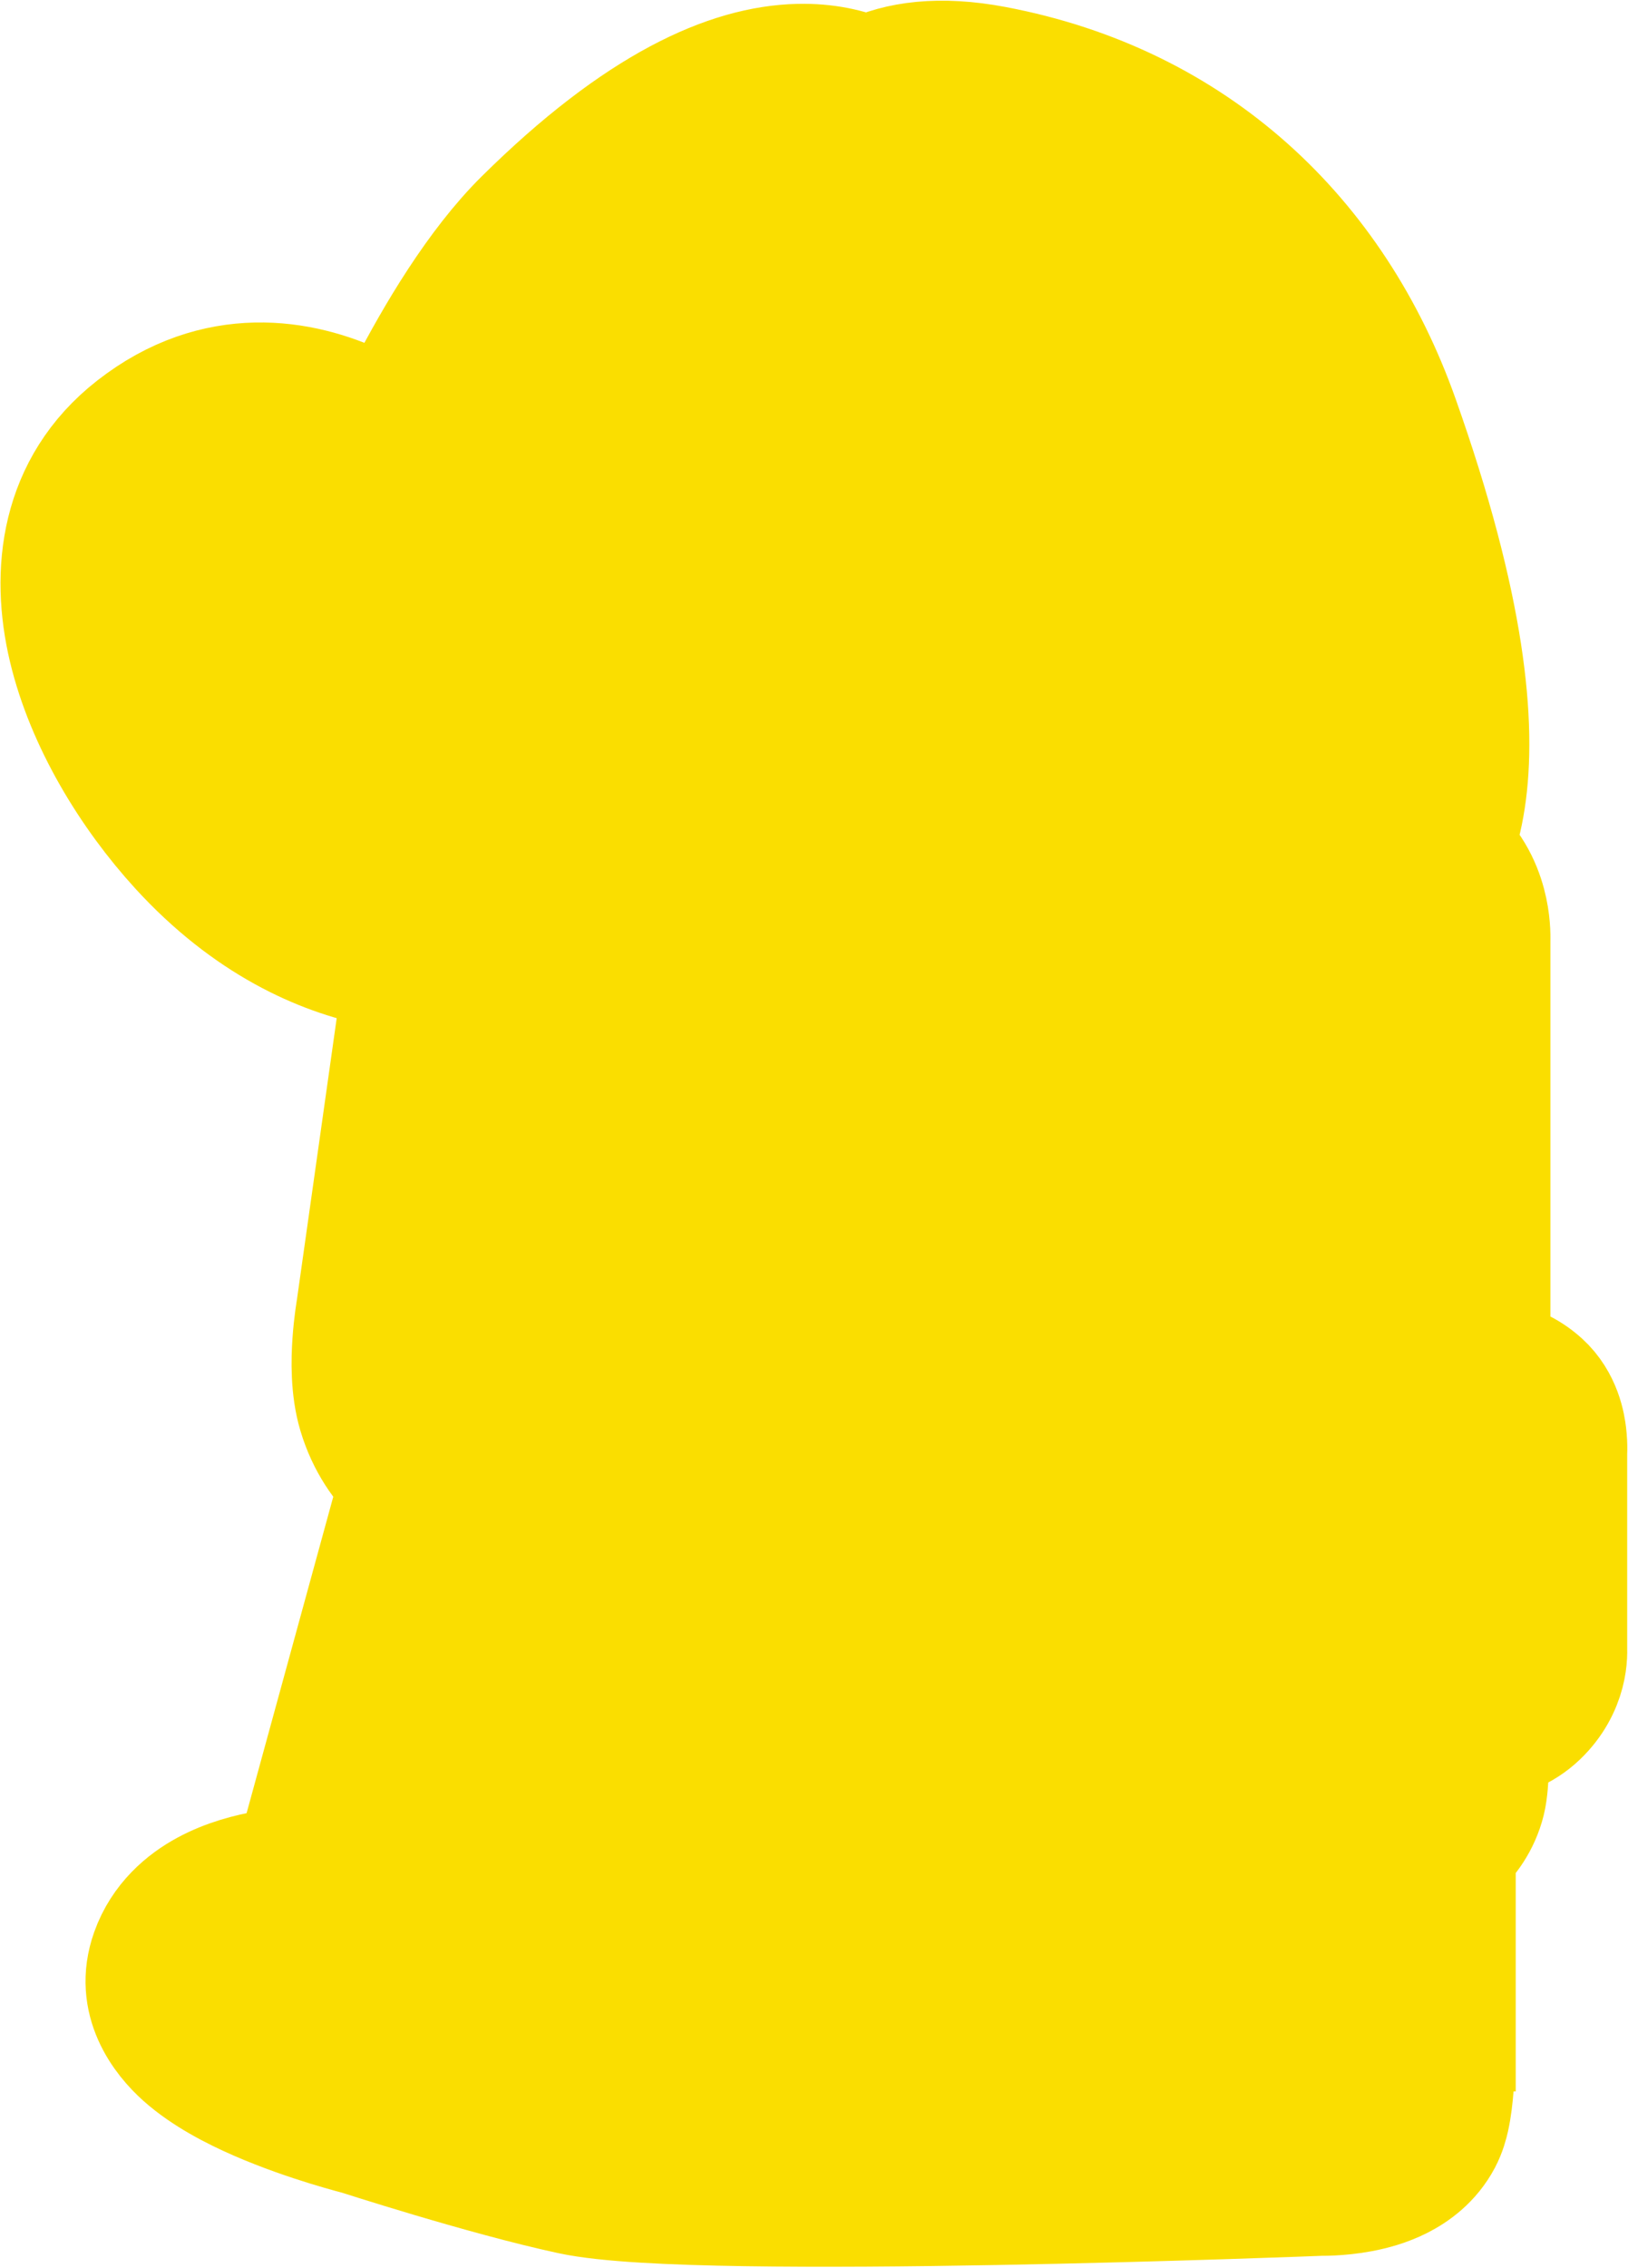 <svg xmlns="http://www.w3.org/2000/svg" width="986" height="1373" viewBox="0 0 986 1373" fill="none"><path d="M236.057 254.289C230.561 250.894 224.551 247.557 218.09 244.501C182.944 227.878 130.842 218.59 80.461 257.929C34.487 293.826 29.23 346.858 40.096 392.465C50.809 437.438 77.937 481.591 107.662 514.124C149.761 560.2 194.048 579.457 229.188 586.517C234.063 587.497 238.733 588.236 243.166 588.783L214.417 792.109C214.363 792.435 214.293 792.856 214.212 793.365C214.037 794.469 213.807 795.994 213.555 797.854C213.056 801.546 212.456 806.692 212.053 812.562C211.333 823.061 210.846 840.542 215.461 856.018C220.999 874.589 230.807 887.912 240.581 897.085L177.088 1128.79C172.379 1129.23 167.299 1129.86 162.062 1130.77C150.745 1132.73 136.902 1136.27 124.125 1143.18C111.181 1150.17 96.868 1162.03 90.021 1181.3C79.299 1211.47 97.752 1234.59 110.224 1245.67C123.49 1257.47 140.928 1266.42 155.717 1272.86C171.126 1279.56 186.673 1284.81 198.131 1288.34C203.919 1290.12 208.798 1291.51 212.272 1292.46C214.012 1292.93 215.406 1293.3 216.393 1293.56C216.541 1293.6 216.68 1293.63 216.809 1293.66C217.397 1293.85 218.216 1294.12 219.245 1294.44C221.483 1295.16 224.721 1296.18 228.756 1297.45C236.821 1299.97 248.1 1303.45 260.978 1307.28C286.492 1314.85 319.184 1324.05 345.646 1329.73C367.045 1334.33 407.323 1336.13 451.543 1336.81C497.232 1337.52 551.32 1337.05 602.948 1336.11C654.63 1335.17 704.098 1333.77 740.629 1332.6C758.901 1332.01 773.949 1331.49 784.436 1331.11C789.68 1330.91 793.784 1330.76 796.582 1330.65C797.98 1330.6 799.052 1330.56 799.777 1330.53L799.954 1330.52C800.322 1330.53 800.749 1330.53 801.23 1330.53C802.651 1330.52 804.573 1330.48 806.864 1330.36C811.355 1330.14 817.69 1329.6 824.653 1328.28C831.422 1326.99 840.105 1324.73 848.611 1320.43C857.049 1316.17 867.656 1308.69 874.434 1295.89C877.192 1290.68 878.491 1285.51 879.127 1282.7C879.887 1279.33 880.423 1275.89 880.82 1272.79C881.615 1266.58 882.092 1259.78 882.393 1253.86C882.7 1247.83 882.85 1242.16 882.925 1238.03C882.963 1235.96 882.982 1234.24 882.991 1233.03C882.996 1232.42 882.998 1231.94 883 1231.6L883.001 1231.19L883.001 1231.08L883.001 1231.04V1231.03V1231.02C883.001 1231.02 883.001 1231.02 848.001 1231.02H883.001V1120.44C889.882 1114.01 897.522 1104.24 900.956 1090.5C902.493 1084.35 902.897 1075.47 903.119 1070.59L903.121 1070.54C903.349 1065.52 903.516 1059.81 903.639 1054.15C910.945 1052.89 922.581 1049.5 932.717 1039.78C941.835 1031.05 946.577 1021.25 948.786 1012.85C949.86 1008.76 950.309 1005.12 950.461 1002.19C950.537 1000.73 950.539 999.413 950.504 998.285C950.503 998.252 950.502 998.219 950.501 998.186V879.997C950.535 879.257 950.564 878.341 950.57 877.287C950.585 875.041 950.502 871.85 950.061 868.195C949.45 863.138 947.228 847.649 934.546 836.118C925.363 827.77 915.322 824.28 908.339 822.788C906.802 822.459 905.349 822.213 904.001 822.029V569.1C904.01 568.768 904.016 568.396 904.02 567.985C904.028 566.863 904.009 565.438 903.925 563.767C903.759 560.472 903.325 555.982 902.234 550.856C900.155 541.083 895.023 525.973 881.652 513.716C881.566 513.637 881.48 513.559 881.394 513.481C884.531 505.133 887.116 495.414 888.846 484.129C895.726 439.255 889.362 368.028 848.487 252.814C809.374 142.569 724.245 61.627 602.499 38.624C569.096 32.314 543.949 35.797 525.437 44.826C514.42 40.218 500.499 36.946 483.698 37.332C440.935 38.313 386.226 62.567 316.39 131.63C287.521 160.18 262.586 202.588 245.627 235.242C242.169 241.901 238.968 248.302 236.057 254.289Z" fill="#FADE00" stroke="#FADE00" stroke-width="70"></path></svg>